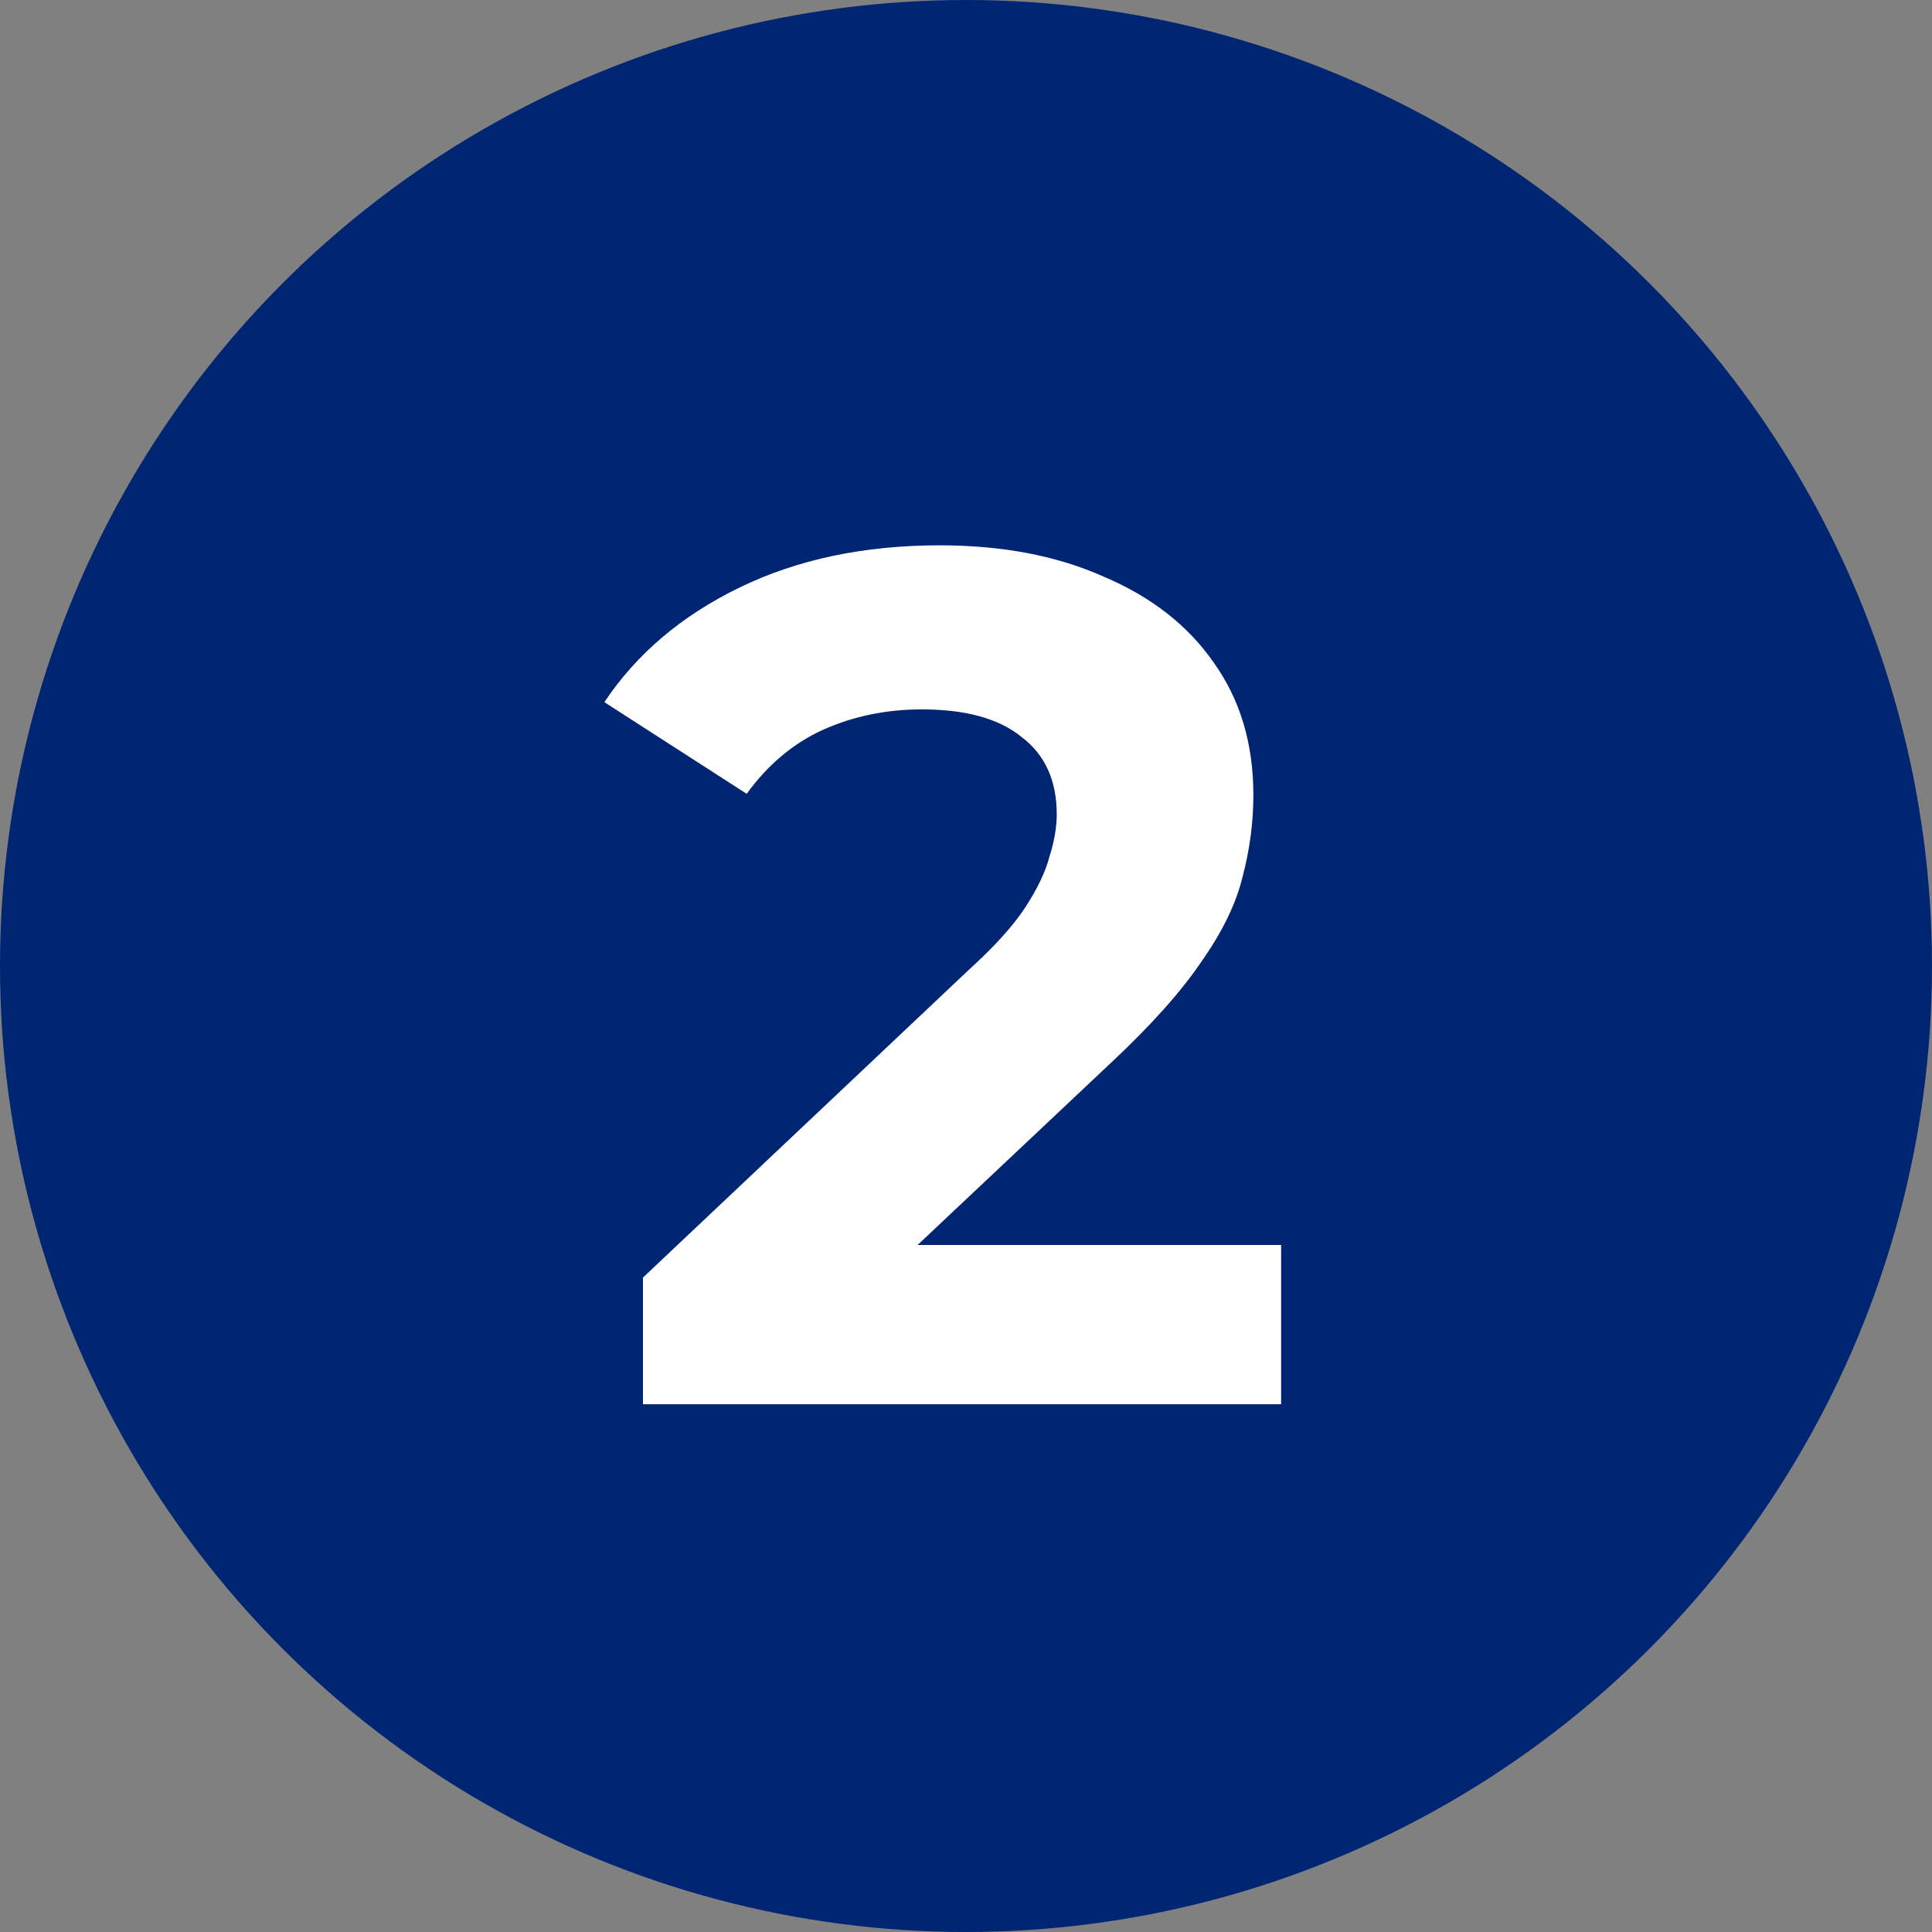 <svg xmlns="http://www.w3.org/2000/svg" width="205" height="205" viewBox="0 0 205 205" fill="none"><rect x="0" y="0" width="205" height="205" fill="#808080" stroke="none"/><circle cx="102.5" cy="102.5" r="102.5" fill="#002673"></circle><path d="M68.224 149V135.56L102.784 102.92C105.515 100.445 107.52 98.227 108.8 96.264C110.08 94.301 110.933 92.509 111.36 90.888C111.872 89.267 112.128 87.773 112.128 86.408C112.128 82.824 110.891 80.093 108.416 78.216C106.027 76.253 102.485 75.272 97.792 75.272C94.037 75.272 90.539 75.997 87.296 77.448C84.139 78.899 81.451 81.16 79.232 84.232L64.128 74.504C67.541 69.384 72.32 65.331 78.464 62.344C84.608 59.357 91.691 57.864 99.712 57.864C106.368 57.864 112.171 58.973 117.12 61.192C122.155 63.325 126.037 66.355 128.768 70.28C131.584 74.205 132.992 78.899 132.992 84.36C132.992 87.261 132.608 90.163 131.84 93.064C131.157 95.88 129.707 98.867 127.488 102.024C125.355 105.181 122.197 108.723 118.016 112.648L89.344 139.656L85.376 132.104H135.936V149H68.224Z" fill="white"></path></svg>